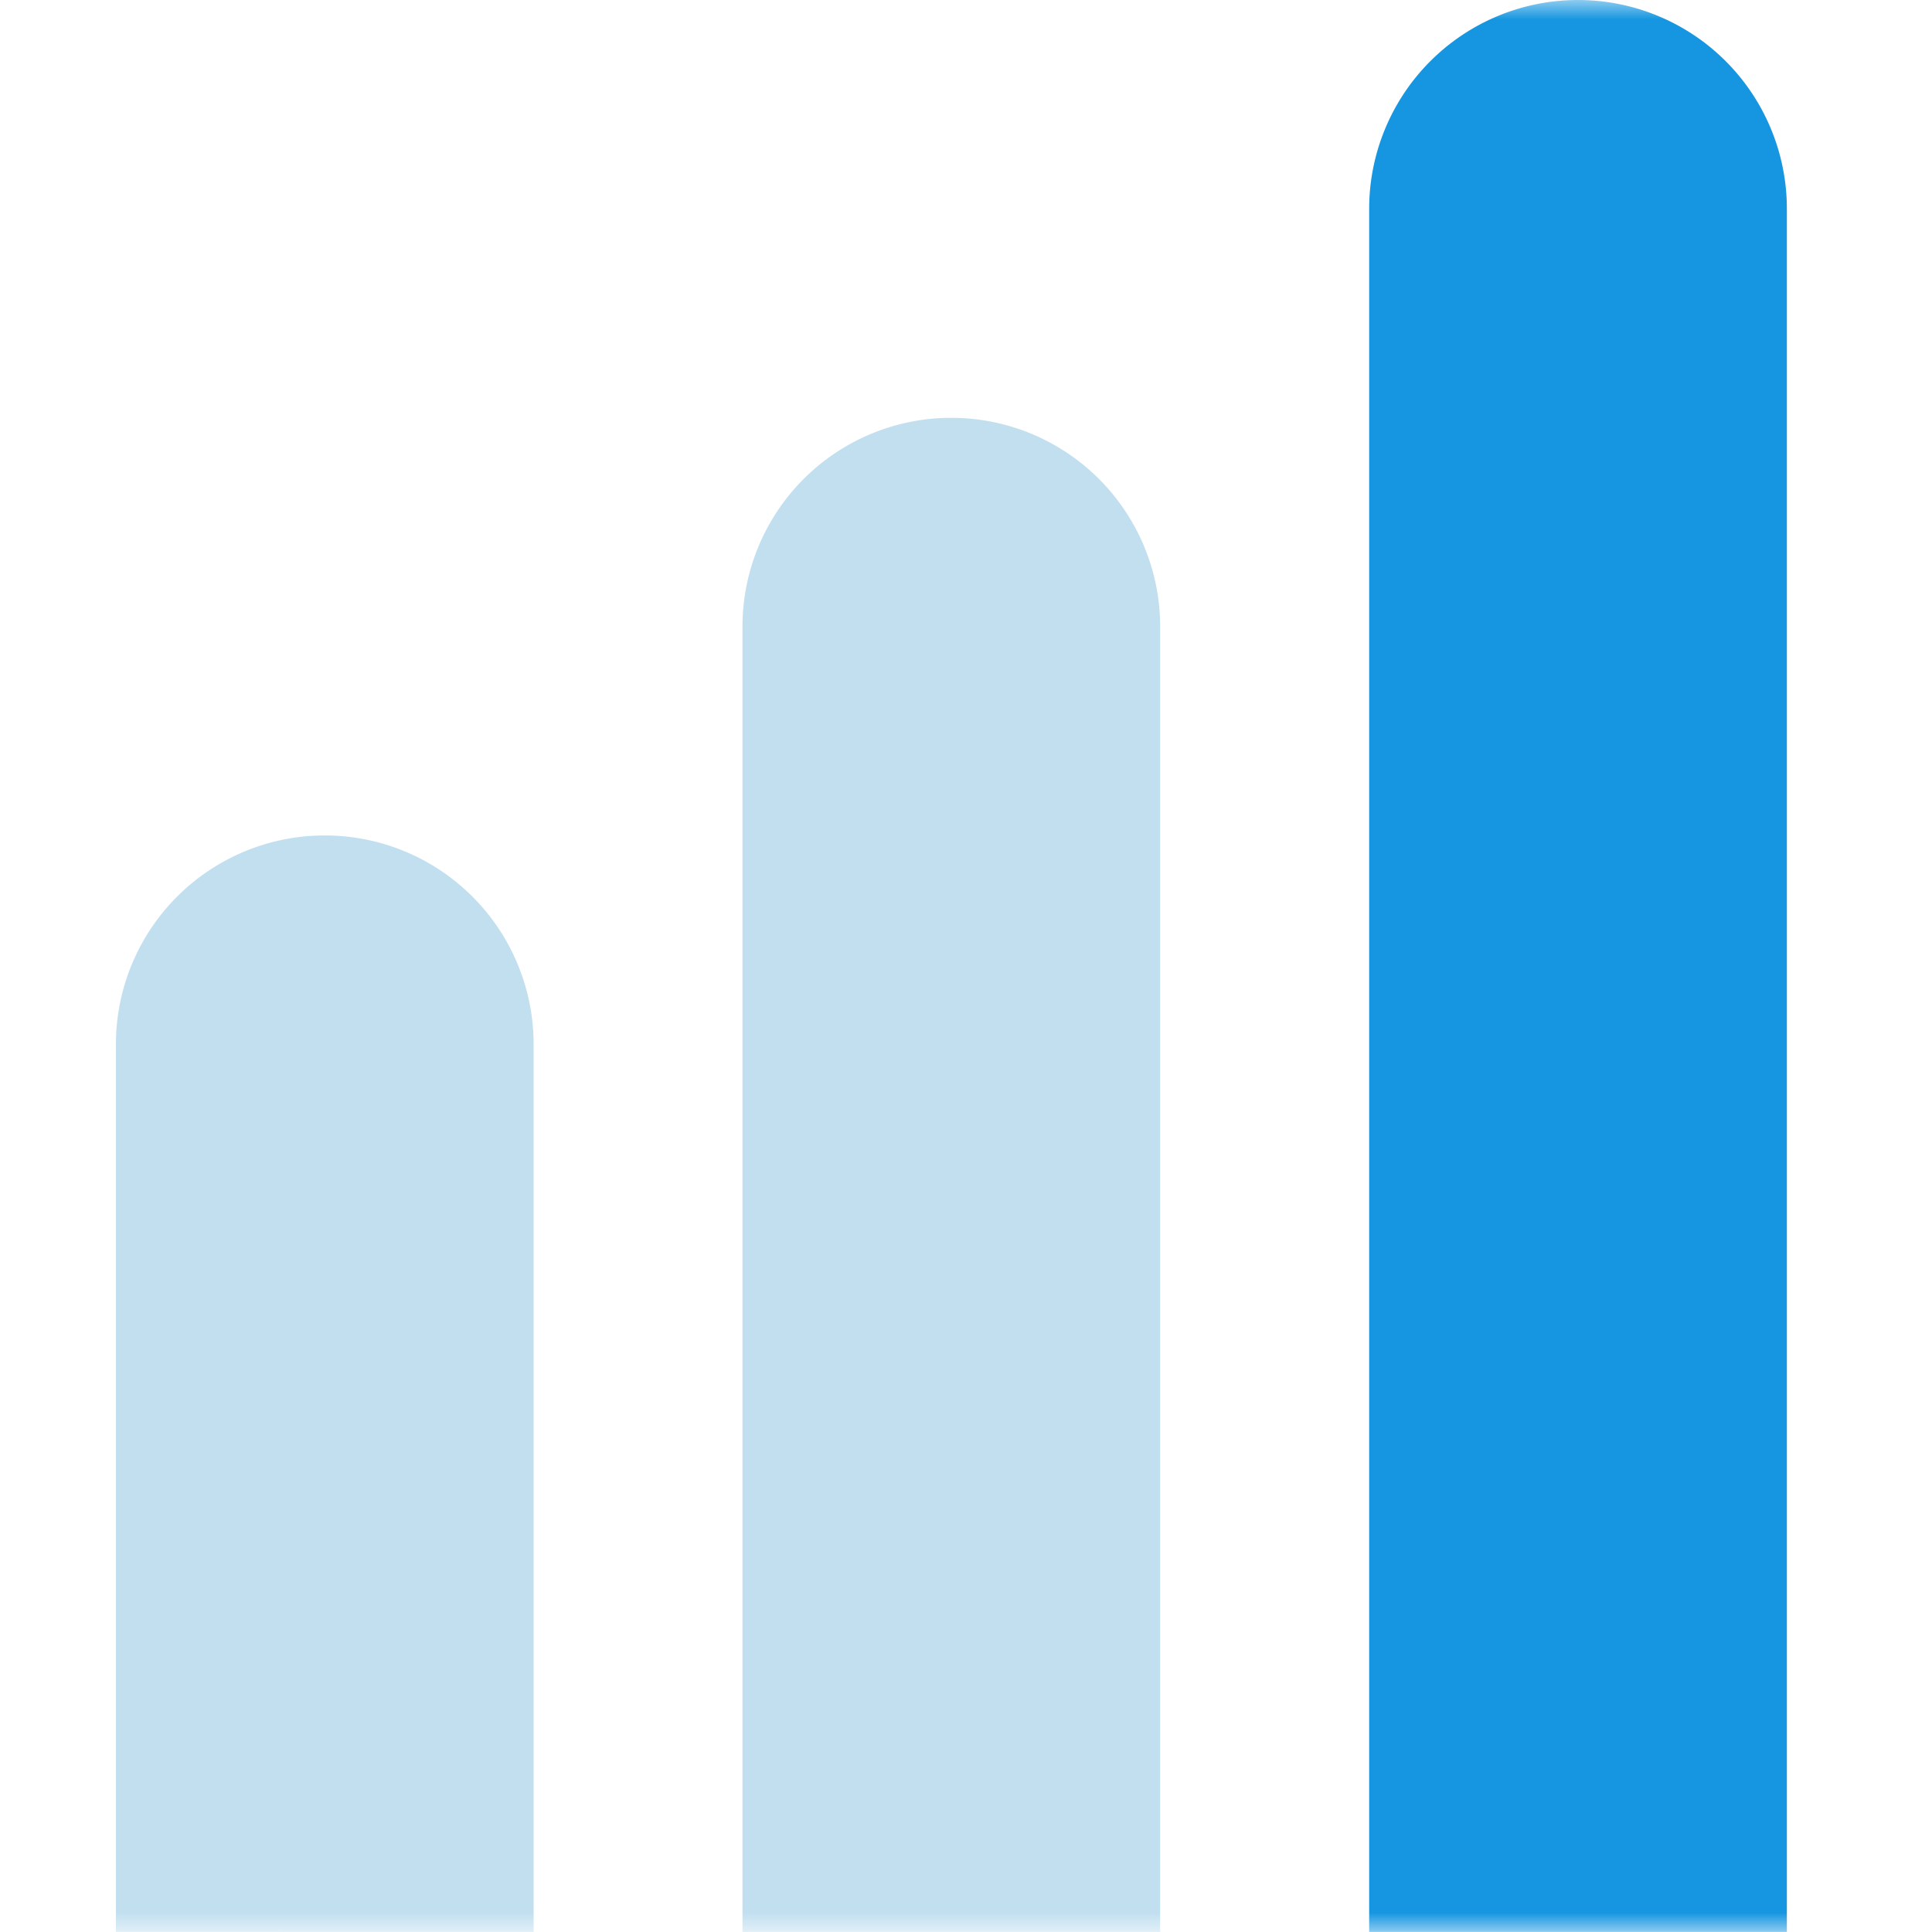 <svg width="50" height="50" viewBox="0 0 50 50" fill="none" xmlns="http://www.w3.org/2000/svg">
    <mask id="hezzg1cp0a" style="mask-type:alpha" maskUnits="userSpaceOnUse" x="0" y="0" width="50" height="50">
        <path fill="#fff" d="M0 0h50v50H0z"/>
    </mask>
    <g mask="url(#hezzg1cp0a)">
        <path d="M3 27.026a5.405 5.405 0 0 1 10.81 0v22.972H3V27.026z" fill="#C2DFF0"/>
        <path d="M35.434 5.405a5.405 5.405 0 0 1 10.81 0v44.592h-10.81V5.405z" fill="#1696E0"/>
        <path d="M19.215 16.218a5.405 5.405 0 1 1 10.81 0v33.781h-10.81V16.218z" fill="#C2DFF0"/>
    </g>
</svg>
